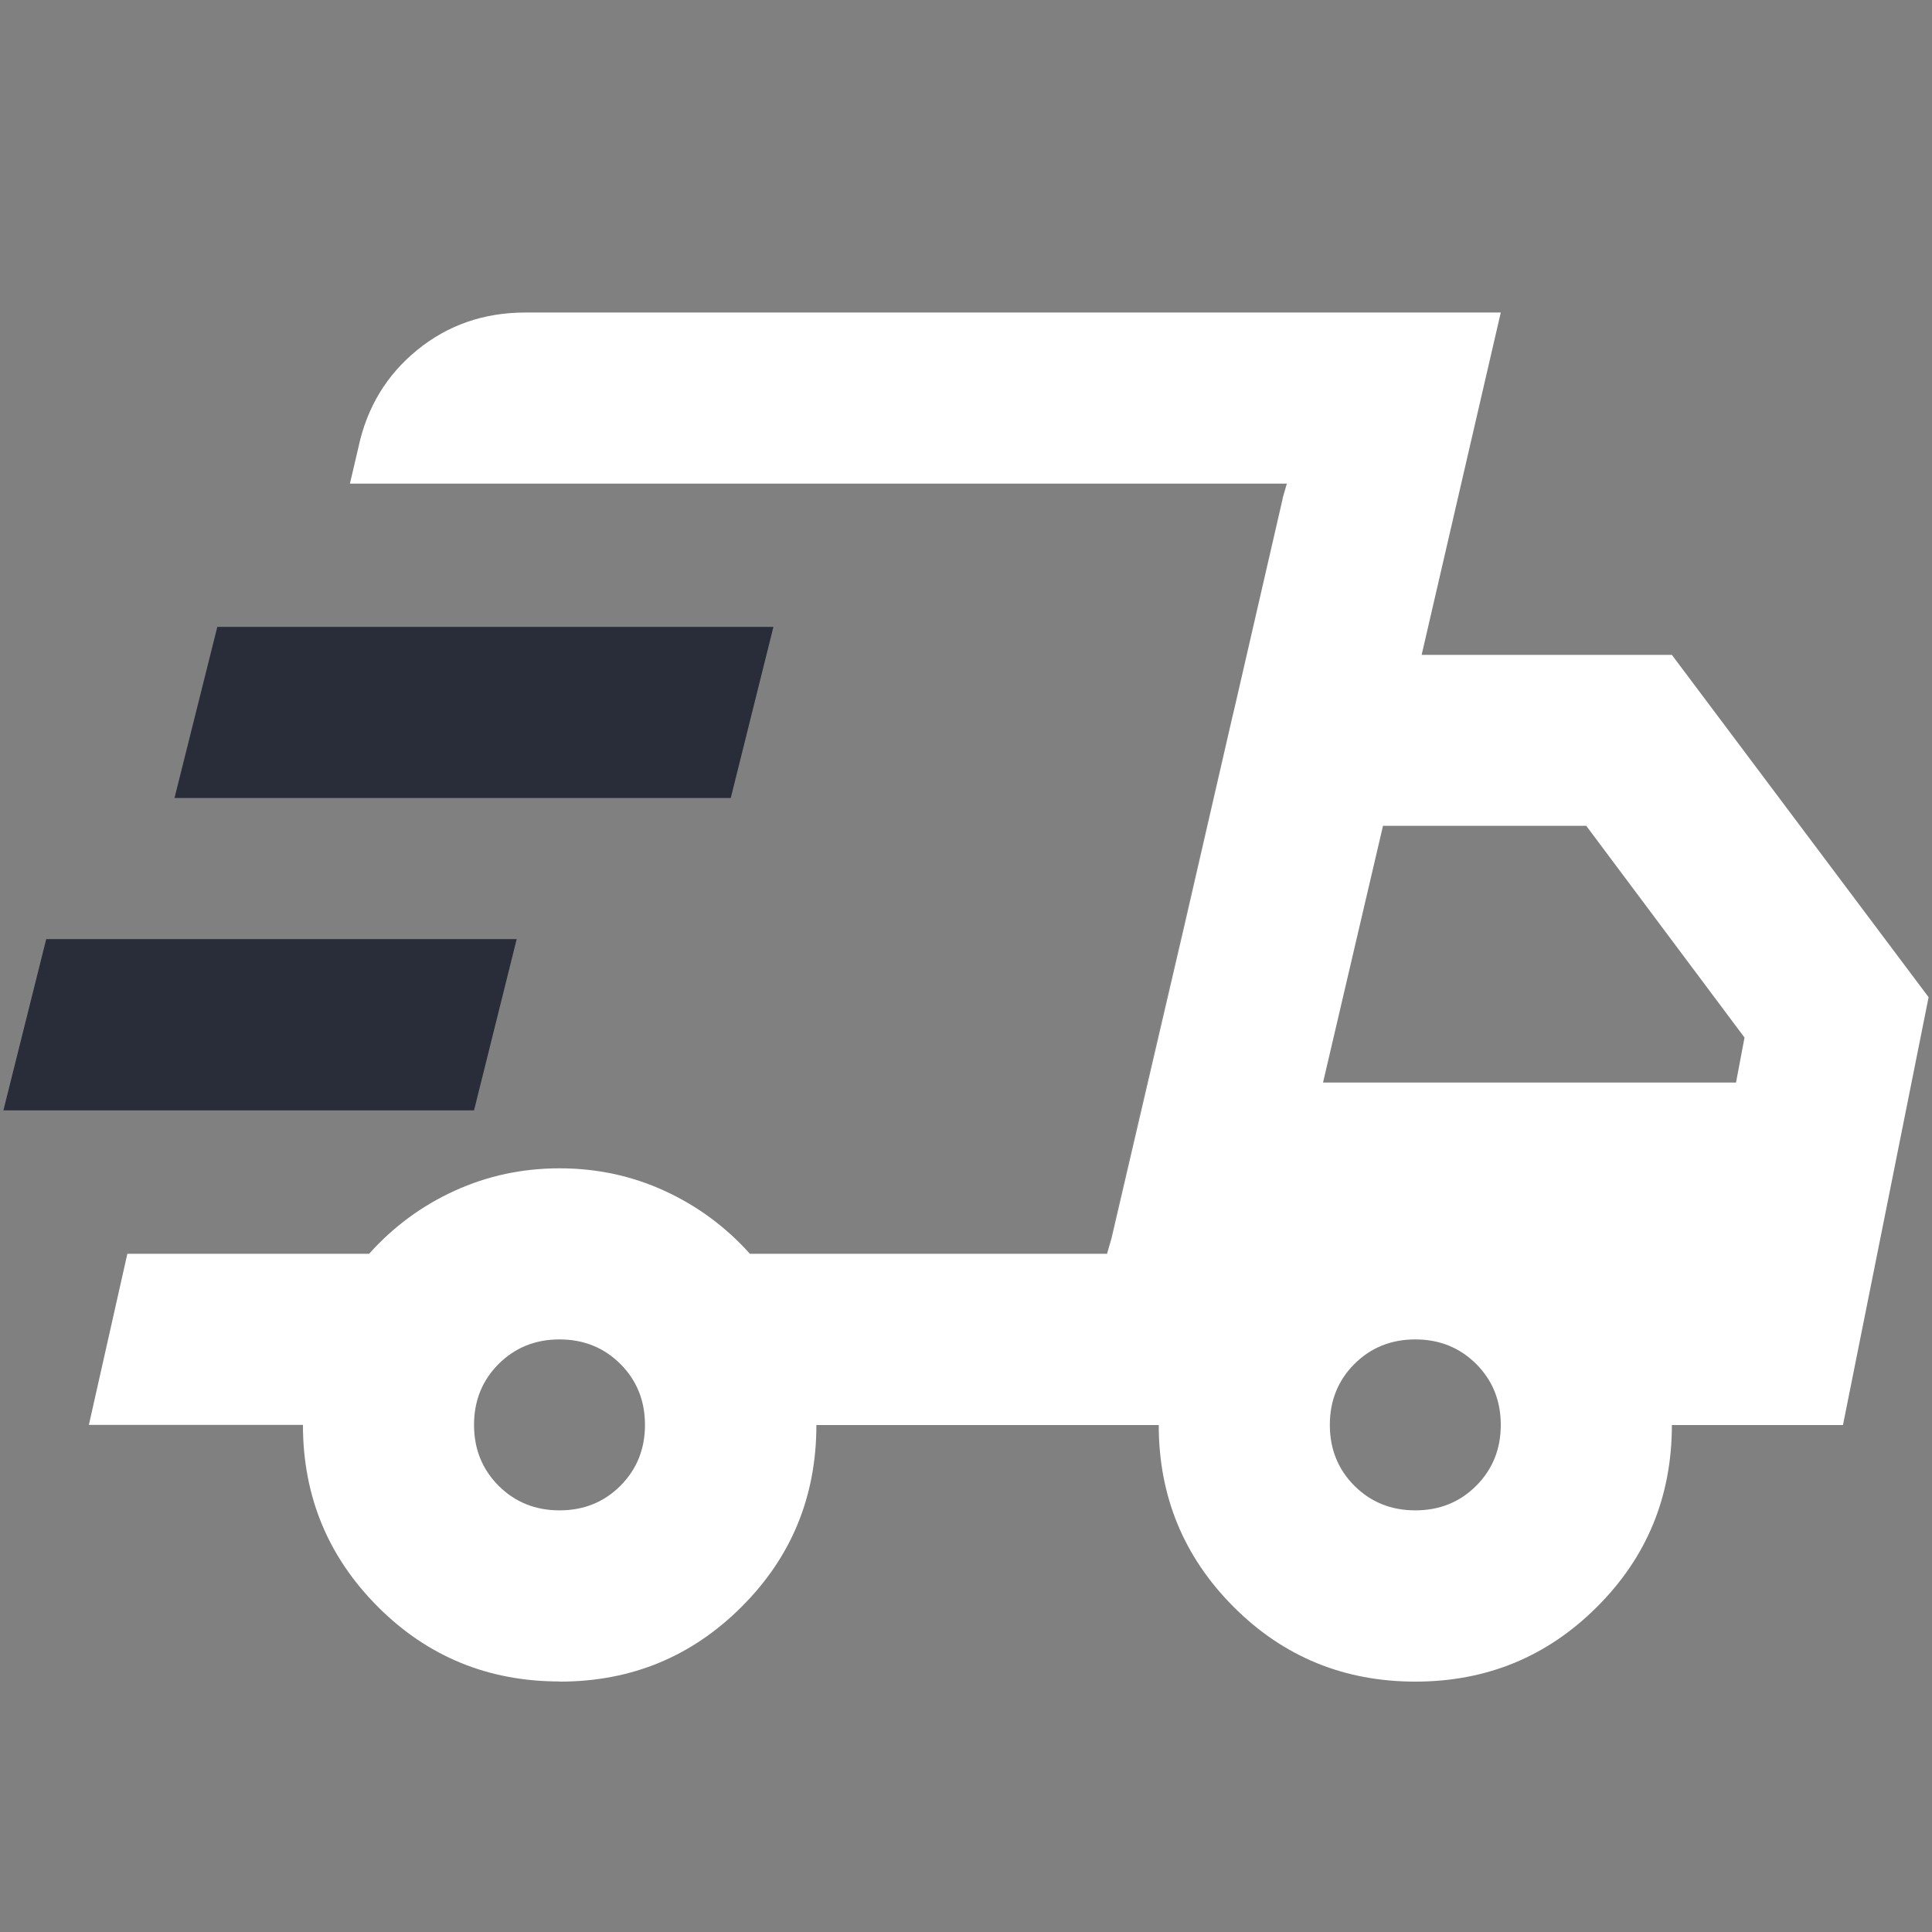 <svg viewBox="0 0 125 125" height="125" width="125" xmlns="http://www.w3.org/2000/svg" id="Layer_2"><rect x="0" y="0" width="125" height="125" fill="#808080" stroke="none"/><defs><style>.cls-1{fill:#fff;}.cls-2{fill:none;}.cls-3{fill:#282d39;}</style></defs><g id="Layer_1-2"><path d="M36.2,108.79c-4.61,0-8.54-1.61-11.76-4.84s-4.84-7.15-4.84-11.76H5.75s2.49-11.07,2.49-11.07h15.64c1.57-1.75,3.41-3.11,5.54-4.08s4.38-1.45,6.78-1.45,4.66.48,6.78,1.45,3.97,2.33,5.54,4.08h23.11s11.63-49.83,11.63-49.83H22.64s.55-2.35.55-2.35c.55-2.58,1.82-4.68,3.81-6.3,1.98-1.61,4.31-2.42,6.99-2.42h63.11s-5.12,22.15-5.12,22.15h16.19s16.61,22.15,16.61,22.15l-5.54,27.68h-11.07c0,4.61-1.61,8.54-4.84,11.76-3.23,3.23-7.15,4.84-11.76,4.84s-8.54-1.61-11.76-4.84-4.84-7.15-4.84-11.76h-22.15c0,4.61-1.61,8.54-4.84,11.76-3.23,3.23-7.15,4.84-11.76,4.84ZM85.61,70.04h26.71s.55-2.91.55-2.91l-10.24-13.7h-13.15s-3.88,16.61-3.88,16.61ZM82.98,32.25l.28-.97-11.63,49.83.28-.97,4.71-20.21,6.37-27.68ZM36.2,97.72c1.57,0,2.88-.53,3.94-1.59,1.06-1.06,1.59-2.38,1.59-3.94s-.53-2.88-1.59-3.94-2.38-1.59-3.94-1.59-2.88.53-3.94,1.59c-1.06,1.06-1.59,2.38-1.59,3.94s.53,2.88,1.59,3.94c1.06,1.06,2.38,1.59,3.94,1.59ZM91.57,97.72c1.57,0,2.88-.53,3.94-1.59,1.06-1.06,1.59-2.38,1.59-3.94s-.53-2.88-1.59-3.94-2.38-1.59-3.94-1.59-2.88.53-3.94,1.59-1.59,2.38-1.59,3.94.53,2.88,1.59,3.94c1.06,1.06,2.38,1.59,3.94,1.59Z" class="cls-1"></path><polygon points=".22 71.84 2.99 60.76 33.43 60.76 30.67 71.84 .22 71.84" class="cls-3"></polygon><polygon points="11.29 51.63 14.06 40.56 50.04 40.56 47.28 51.63 11.29 51.63" class="cls-3"></polygon><rect height="125" width="125" class="cls-2"></rect></g></svg>